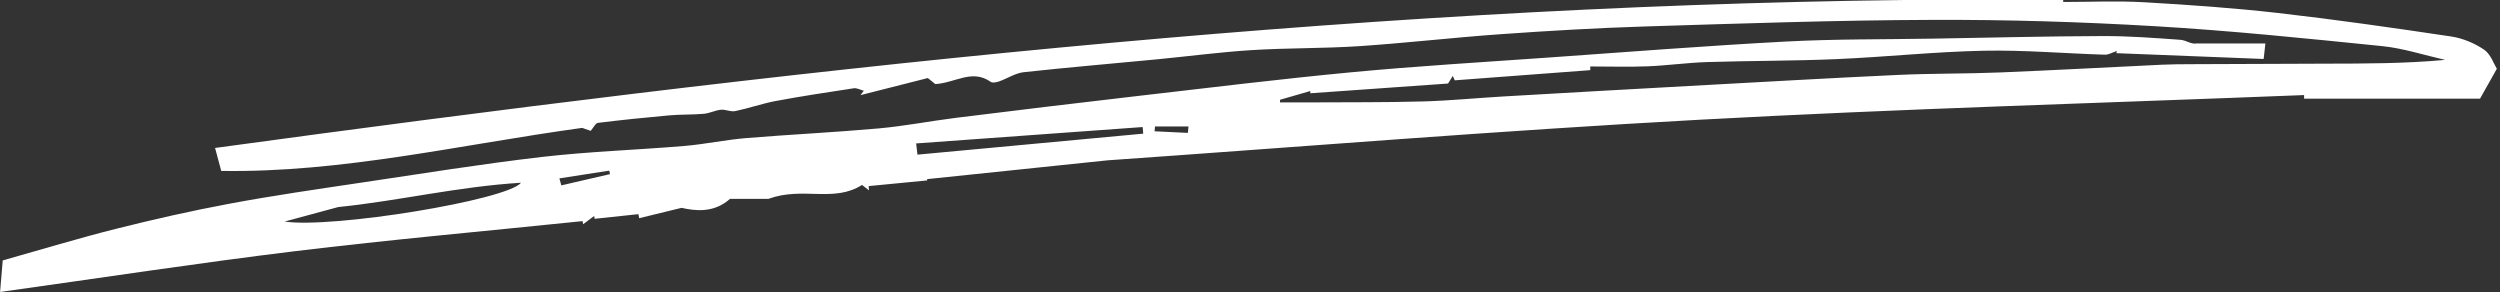 <?xml version="1.0" encoding="UTF-8"?> <svg xmlns="http://www.w3.org/2000/svg" width="624" height="73" viewBox="0 0 624 73" fill="none"><rect x="0" y="0" width="624" height="73" fill="#333333" stroke="none"/> <g clip-path="url(#clip0_72_105)"> <path d="M620.02 12.39C617.63 10.77 614.68 9.54 611.83 9.11C597.44 6.96 583.02 4.89 568.57 3.24C557.46 1.98 546.29 1.2 535.13 0.56C528.43 0.18 521.7 0.49 514.98 0.49C514.98 0.33 514.97 0.16 514.97 0C501.77 0 488.57 0 475.36 0C334.03 1.67 193.96 17.78 53.68 36.93C54.16 38.73 54.57 40.24 55.22 42.66C85.45 43.14 114.64 36.14 145.31 31.92C145.07 31.84 146.03 32.17 147.44 32.66C148.17 31.81 148.64 30.74 149.23 30.67C155.17 29.94 161.13 29.32 167.1 28.79C169.96 28.54 172.85 28.65 175.71 28.4C177.14 28.27 178.51 27.53 179.94 27.39C181.11 27.28 182.4 27.97 183.52 27.73C186.9 27.03 190.18 25.86 193.56 25.22C200.05 24.01 206.59 23.02 213.12 22.03C213.86 21.92 214.7 22.41 215.61 22.65C215.16 23.23 214.91 23.56 214.76 23.75C220.19 22.37 225.5 21.03 231.59 19.48C231.81 19.66 233.05 20.66 233.46 20.99C238.6 20.64 242.62 17.17 247.3 20.44C247.76 20.76 248.75 20.53 249.4 20.31C251.46 19.59 253.42 18.25 255.52 18.02C266.56 16.81 277.63 15.89 288.69 14.82C296.58 14.06 304.45 13.01 312.36 12.51C321.32 11.95 330.34 12.11 339.3 11.52C351.09 10.73 362.83 9.36 374.62 8.53C386.55 7.69 398.51 6.98 410.46 6.61C434.4 5.87 458.34 5.04 482.29 4.96C500.83 4.89 519.4 5.45 537.91 6.54C556.83 7.65 575.71 9.6 594.58 11.51C599.89 12.05 605.09 13.77 610.33 14.95C600.19 15.88 590.28 15.87 580.37 15.89C569.18 15.91 557.98 15.96 546.79 16.02C544.42 16.03 542.04 16.04 539.68 16.15C526.13 16.79 512.59 17.54 499.04 18.09C490.61 18.43 482.17 18.31 473.74 18.7C456.29 19.51 438.85 20.52 421.4 21.47C406.05 22.31 390.7 23.18 375.35 24.07C368.62 24.46 361.91 25.13 355.18 25.32C345.75 25.58 336.3 25.5 326.87 25.56C324.41 25.58 321.95 25.56 319.49 25.56C319.49 25.34 319.5 25.12 319.5 24.9C322.02 24.17 324.53 23.45 327.05 22.72C327.05 22.91 327.05 23.09 327.06 23.28C338.3 22.49 349.54 21.69 361.43 20.85C361.54 20.68 362.08 19.81 362.62 18.95C362.78 19.32 362.95 19.68 363.11 20.05C374.34 19.21 385.57 18.36 396.93 17.51C396.93 17.14 396.93 16.76 396.93 16.59C401.9 16.59 406.61 16.74 411.3 16.55C416.26 16.35 421.2 15.64 426.16 15.49C436.95 15.15 447.75 15.22 458.53 14.75C470.74 14.22 482.93 12.91 495.15 12.66C505.21 12.46 515.3 13.34 525.38 13.65C526.37 13.68 527.37 13.04 528.37 12.72C528.32 12.9 528.28 13.09 528.23 13.27C540.63 13.76 553.03 14.25 565.01 14.72C565.13 13.61 565.28 12.3 565.44 10.85C559.73 10.85 553.98 10.85 548.24 10.85C546.91 11.09 545.62 10.04 544.26 9.94C537.79 9.47 531.29 8.98 524.81 9C510.75 9.05 496.69 9.4 482.64 9.64C470.34 9.85 458.02 9.72 445.74 10.37C425.9 11.43 406.09 12.98 386.26 14.38C370 15.53 353.72 16.49 337.49 18.02C319.51 19.72 301.57 21.93 283.62 24C268.61 25.73 253.61 27.55 238.62 29.41C232.18 30.21 225.8 31.47 219.35 32.05C208.32 33.04 197.25 33.56 186.21 34.47C181.07 34.9 175.99 35.99 170.85 36.43C158.98 37.43 147.05 37.81 135.22 39.18C120.04 40.95 104.93 43.39 89.81 45.64C79.01 47.25 68.19 48.81 57.46 50.81C47.89 52.59 38.37 54.75 28.93 57.12C19.62 59.46 10.42 62.26 0.68 65C0.44 67.84 0.26 70 0.02 72.88C25.38 69.34 49.45 65.64 73.61 62.7C97.5 59.8 121.48 57.66 145.41 55.19C145.46 55.45 145.5 55.71 145.55 55.97C146.47 55.28 147.39 54.6 148.3 53.91C148.34 54.14 148.38 54.38 148.42 54.61C152.06 54.22 155.71 53.83 159.35 53.45C159.41 53.79 159.48 54.12 159.54 54.46C162.57 53.72 165.6 52.98 170.12 51.88C173.3 52.58 178.09 53.32 182.2 49.64C185.96 49.64 189.66 49.64 191.78 49.64C200.38 46.49 208.09 50.67 215.16 46.16C215.56 46.47 216.23 46.99 216.9 47.51C216.87 47.16 216.84 46.8 216.81 46.45C221.69 45.98 226.56 45.5 231.44 45.03C231.43 44.92 231.41 44.82 231.4 44.71C245.38 43.25 259.36 41.8 276.42 40.02C323.54 36.73 373.7 32.64 423.93 29.9C474.28 27.15 524.7 25.73 575.1 23.73C575.1 24.03 575.11 24.33 575.11 24.63C589.81 24.63 604.5 24.63 619.01 24.63C620.23 22.47 621.42 20.34 623.21 17.17C622.45 15.95 621.68 13.51 620.02 12.39ZM71.03 55.3C75.55 54.08 80.07 52.86 84.43 51.68C99.57 50.14 114.15 46.59 130.06 45.61C126.51 49.97 82.92 57.08 71.03 55.3ZM140.11 46.27C139.95 45.69 139.78 45.1 139.62 44.52C143.77 43.88 147.92 43.23 152.07 42.59C152.13 42.88 152.2 43.17 152.26 43.46C148.2 44.4 144.15 45.33 140.11 46.27ZM229 38.6C228.89 37.67 228.78 36.74 228.67 35.8C247.52 34.44 266.36 33.08 285.21 31.71C285.26 32.26 285.3 32.81 285.35 33.36C266.57 35.11 247.79 36.86 229 38.6ZM296.49 33.17C293.72 33.04 290.95 32.91 288.18 32.77C288.22 32.37 288.26 31.97 288.29 31.57C291.08 31.57 293.87 31.57 296.65 31.57C296.61 32.11 296.55 32.64 296.49 33.17Z" fill="white"></path> </g> <defs> <clipPath id="clip0_72_105"> <rect width="623.21" height="72.88" fill="white"></rect> </clipPath> </defs> </svg> 